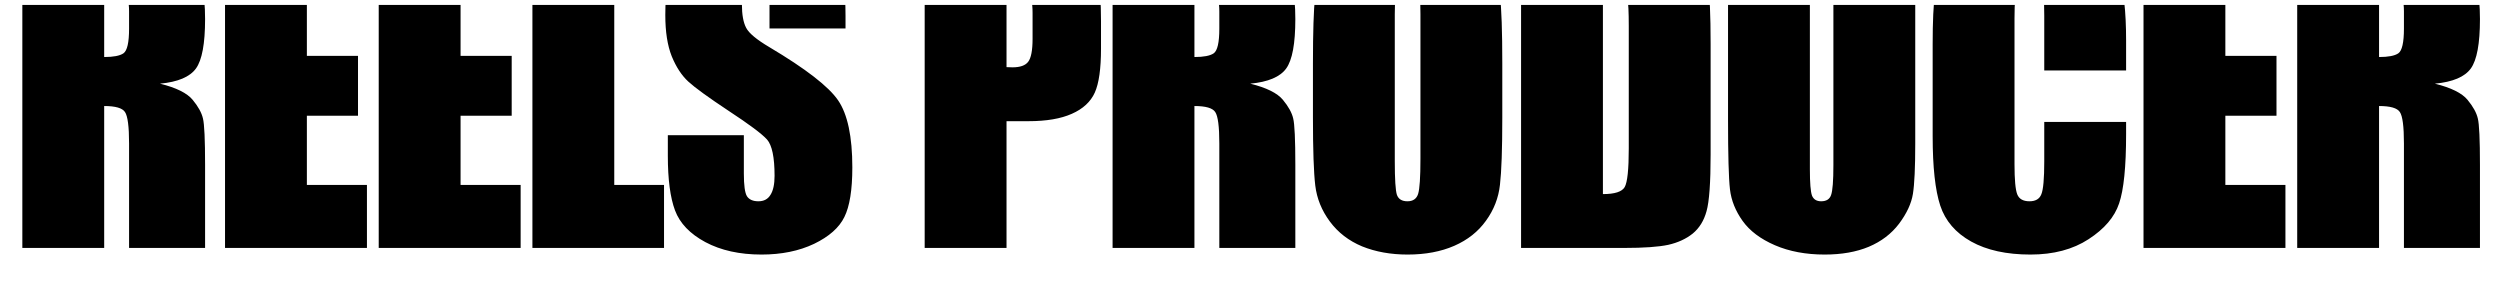 <?xml version="1.0" encoding="UTF-8"?> <svg xmlns="http://www.w3.org/2000/svg" width="386" height="45" viewBox="0 0 386 45" fill="none"><g clip-path="url(#clip0_210_544)"><path d="M3.449 -10.316H12.394C18.358 -10.316 22.39 -10.085 24.491 -9.625C26.612 -9.165 28.333 -7.984 29.654 -6.083C30.995 -4.202 31.665 -1.19 31.665 2.952C31.665 6.734 31.195 9.276 30.255 10.576C29.314 11.877 27.463 12.658 24.701 12.918C27.203 13.538 28.884 14.368 29.744 15.409C30.605 16.45 31.135 17.41 31.335 18.291C31.555 19.151 31.665 21.543 31.665 25.465V38.282H19.929V22.133C19.929 19.532 19.718 17.921 19.298 17.3C18.898 16.68 17.827 16.37 16.086 16.37V38.282H3.449V-10.316ZM16.086 -2.001V8.805C17.507 8.805 18.498 8.615 19.058 8.235C19.638 7.835 19.929 6.564 19.929 4.423V1.751C19.929 0.21 19.648 -0.8 19.088 -1.28C18.548 -1.761 17.547 -2.001 16.086 -2.001ZM34.744 -10.316H55.816V-0.59H47.381V8.625H55.276V17.87H47.381V28.557H56.656V38.282H34.744V-10.316ZM58.474 -10.316H79.546V-0.59H71.112V8.625H79.006V17.87H71.112V28.557H80.387V38.282H58.474V-10.316ZM94.842 -10.316V28.557H102.526V38.282H82.205V-10.316H94.842ZM130.549 4.393H118.812V0.791C118.812 -0.89 118.662 -1.961 118.362 -2.421C118.062 -2.881 117.562 -3.111 116.861 -3.111C116.101 -3.111 115.521 -2.801 115.12 -2.181C114.74 -1.561 114.55 -0.62 114.55 0.641C114.55 2.262 114.77 3.482 115.21 4.303C115.631 5.123 116.821 6.114 118.782 7.274C124.406 10.616 127.948 13.358 129.408 15.499C130.869 17.64 131.6 21.092 131.6 25.855C131.6 29.317 131.189 31.869 130.369 33.51C129.569 35.15 128.008 36.531 125.686 37.652C123.365 38.752 120.663 39.303 117.582 39.303C114.2 39.303 111.308 38.662 108.907 37.382C106.525 36.101 104.964 34.47 104.224 32.489C103.484 30.508 103.113 27.696 103.113 24.054V20.872H114.85V26.786C114.85 28.607 115.01 29.777 115.33 30.298C115.671 30.818 116.261 31.078 117.101 31.078C117.942 31.078 118.562 30.748 118.962 30.087C119.383 29.427 119.593 28.447 119.593 27.146C119.593 24.284 119.203 22.413 118.422 21.533C117.622 20.652 115.651 19.181 112.509 17.12C109.367 15.039 107.286 13.528 106.265 12.588C105.245 11.647 104.394 10.346 103.714 8.685C103.053 7.024 102.723 4.903 102.723 2.322C102.723 -1.4 103.193 -4.122 104.134 -5.843C105.095 -7.564 106.635 -8.905 108.757 -9.865C110.878 -10.846 113.439 -11.336 116.441 -11.336C119.723 -11.336 122.515 -10.806 124.816 -9.745C127.137 -8.685 128.668 -7.344 129.408 -5.723C130.169 -4.122 130.549 -1.39 130.549 2.472V4.393ZM142.77 -10.316H155.497C158.939 -10.316 161.58 -10.045 163.422 -9.505C165.283 -8.965 166.673 -8.184 167.594 -7.164C168.534 -6.143 169.165 -4.902 169.485 -3.442C169.825 -2.001 169.995 0.24 169.995 3.282V7.515C169.995 10.616 169.675 12.878 169.035 14.299C168.394 15.719 167.214 16.81 165.493 17.57C163.792 18.331 161.56 18.711 158.799 18.711H155.407V38.282H142.77V-10.316ZM155.407 -2.001V10.366C155.767 10.386 156.077 10.396 156.337 10.396C157.498 10.396 158.299 10.116 158.739 9.556C159.199 8.975 159.429 7.785 159.429 5.984V1.991C159.429 0.331 159.169 -0.75 158.649 -1.25C158.129 -1.751 157.048 -2.001 155.407 -2.001ZM171.783 -10.316H180.728C186.692 -10.316 190.724 -10.085 192.825 -9.625C194.946 -9.165 196.667 -7.984 197.988 -6.083C199.329 -4.202 199.999 -1.19 199.999 2.952C199.999 6.734 199.529 9.276 198.588 10.576C197.648 11.877 195.797 12.658 193.035 12.918C195.537 13.538 197.218 14.368 198.078 15.409C198.939 16.45 199.469 17.41 199.669 18.291C199.889 19.151 199.999 21.543 199.999 25.465V38.282H188.263V22.133C188.263 19.532 188.052 17.921 187.632 17.3C187.232 16.68 186.161 16.37 184.42 16.37V38.282H171.783V-10.316ZM184.42 -2.001V8.805C185.841 8.805 186.832 8.615 187.392 8.235C187.972 7.835 188.263 6.564 188.263 4.423V1.751C188.263 0.21 187.982 -0.8 187.422 -1.28C186.882 -1.761 185.881 -2.001 184.42 -2.001ZM231.954 18.141C231.954 23.023 231.834 26.485 231.594 28.527C231.374 30.548 230.654 32.399 229.433 34.08C228.232 35.761 226.601 37.051 224.54 37.952C222.479 38.853 220.078 39.303 217.336 39.303C214.735 39.303 212.393 38.883 210.312 38.042C208.251 37.182 206.59 35.901 205.329 34.2C204.068 32.499 203.318 30.648 203.078 28.647C202.838 26.646 202.718 23.144 202.718 18.141V9.826C202.718 4.943 202.828 1.491 203.048 -0.53C203.288 -2.571 204.008 -4.432 205.209 -6.113C206.43 -7.794 208.071 -9.085 210.132 -9.985C212.193 -10.886 214.594 -11.336 217.336 -11.336C219.937 -11.336 222.269 -10.906 224.33 -10.045C226.411 -9.205 228.082 -7.934 229.343 -6.233C230.604 -4.532 231.354 -2.681 231.594 -0.68C231.834 1.321 231.954 4.823 231.954 9.826V18.141ZM219.317 2.172C219.317 -0.09 219.187 -1.531 218.927 -2.151C218.687 -2.791 218.176 -3.111 217.396 -3.111C216.736 -3.111 216.225 -2.851 215.865 -2.331C215.525 -1.831 215.355 -0.33 215.355 2.172V24.864C215.355 27.686 215.465 29.427 215.685 30.087C215.925 30.748 216.466 31.078 217.306 31.078C218.166 31.078 218.717 30.698 218.957 29.938C219.197 29.177 219.317 27.366 219.317 24.504V2.172ZM234.853 -10.316H244.308C250.412 -10.316 254.534 -10.035 256.675 -9.475C258.837 -8.915 260.477 -7.994 261.598 -6.714C262.719 -5.433 263.419 -4.002 263.699 -2.421C263.979 -0.86 264.12 2.222 264.12 6.824V23.844C264.12 28.206 263.909 31.128 263.489 32.609C263.089 34.07 262.379 35.221 261.358 36.061C260.337 36.881 259.077 37.462 257.576 37.802C256.075 38.122 253.814 38.282 250.792 38.282H234.853V-10.316ZM247.49 -2.001V29.968C249.311 29.968 250.432 29.607 250.852 28.887C251.272 28.146 251.482 26.155 251.482 22.913V4.033C251.482 1.831 251.412 0.421 251.272 -0.2C251.132 -0.82 250.812 -1.27 250.312 -1.551C249.811 -1.851 248.871 -2.001 247.49 -2.001ZM295.714 -10.316V22.163C295.714 25.845 295.594 28.437 295.354 29.938C295.114 31.418 294.404 32.949 293.223 34.53C292.042 36.091 290.481 37.282 288.54 38.102C286.619 38.903 284.348 39.303 281.726 39.303C278.825 39.303 276.263 38.822 274.042 37.862C271.821 36.901 270.16 35.651 269.059 34.11C267.959 32.569 267.308 30.948 267.108 29.247C266.908 27.526 266.808 23.924 266.808 18.441V-10.316H279.445V26.125C279.445 28.247 279.555 29.607 279.775 30.208C280.015 30.788 280.486 31.078 281.186 31.078C281.987 31.078 282.497 30.758 282.717 30.118C282.957 29.457 283.077 27.916 283.077 25.495V-10.316H295.714ZM328.27 10.877H315.633V2.412C315.633 -0.05 315.493 -1.581 315.212 -2.181C314.952 -2.801 314.362 -3.111 313.441 -3.111C312.401 -3.111 311.74 -2.741 311.46 -2.001C311.18 -1.26 311.04 0.341 311.04 2.802V25.375C311.04 27.736 311.18 29.277 311.46 29.997C311.74 30.718 312.371 31.078 313.351 31.078C314.292 31.078 314.902 30.718 315.182 29.997C315.483 29.277 315.633 27.586 315.633 24.925V18.831H328.27V20.722C328.27 25.745 327.91 29.307 327.189 31.408C326.489 33.51 324.918 35.35 322.477 36.931C320.055 38.512 317.063 39.303 313.501 39.303C309.799 39.303 306.748 38.632 304.346 37.292C301.945 35.951 300.354 34.1 299.573 31.738C298.793 29.357 298.403 25.785 298.403 21.022V6.824C298.403 3.322 298.523 0.701 298.763 -1.04C299.003 -2.801 299.714 -4.492 300.894 -6.113C302.095 -7.734 303.746 -9.005 305.847 -9.925C307.968 -10.866 310.4 -11.336 313.141 -11.336C316.863 -11.336 319.935 -10.616 322.356 -9.175C324.778 -7.734 326.369 -5.933 327.129 -3.772C327.89 -1.631 328.27 1.711 328.27 6.254V10.877ZM330.958 -10.316H352.03V-0.59H343.595V8.625H351.49V17.87H343.595V28.557H352.871V38.282H330.958V-10.316ZM354.689 -10.316H363.634C369.597 -10.316 373.629 -10.085 375.731 -9.625C377.852 -9.165 379.573 -7.984 380.894 -6.083C382.234 -4.202 382.905 -1.19 382.905 2.952C382.905 6.734 382.434 9.276 381.494 10.576C380.553 11.877 378.702 12.658 375.941 12.918C378.442 13.538 380.123 14.368 380.984 15.409C381.844 16.45 382.374 17.41 382.575 18.291C382.795 19.151 382.905 21.543 382.905 25.465V38.282H371.168V22.133C371.168 19.532 370.958 17.921 370.538 17.3C370.137 16.68 369.067 16.37 367.326 16.37V38.282H354.689V-10.316ZM367.326 -2.001V8.805C368.747 8.805 369.737 8.615 370.298 8.235C370.878 7.835 371.168 6.564 371.168 4.423V1.751C371.168 0.21 370.888 -0.8 370.328 -1.28C369.787 -1.761 368.787 -2.001 367.326 -2.001Z" fill="black"></path></g><defs><clipPath id="clip0_210_544"><rect width="384.766" height="44" fill="white" transform="translate(0.617 0.757)"></rect></clipPath></defs></svg> 